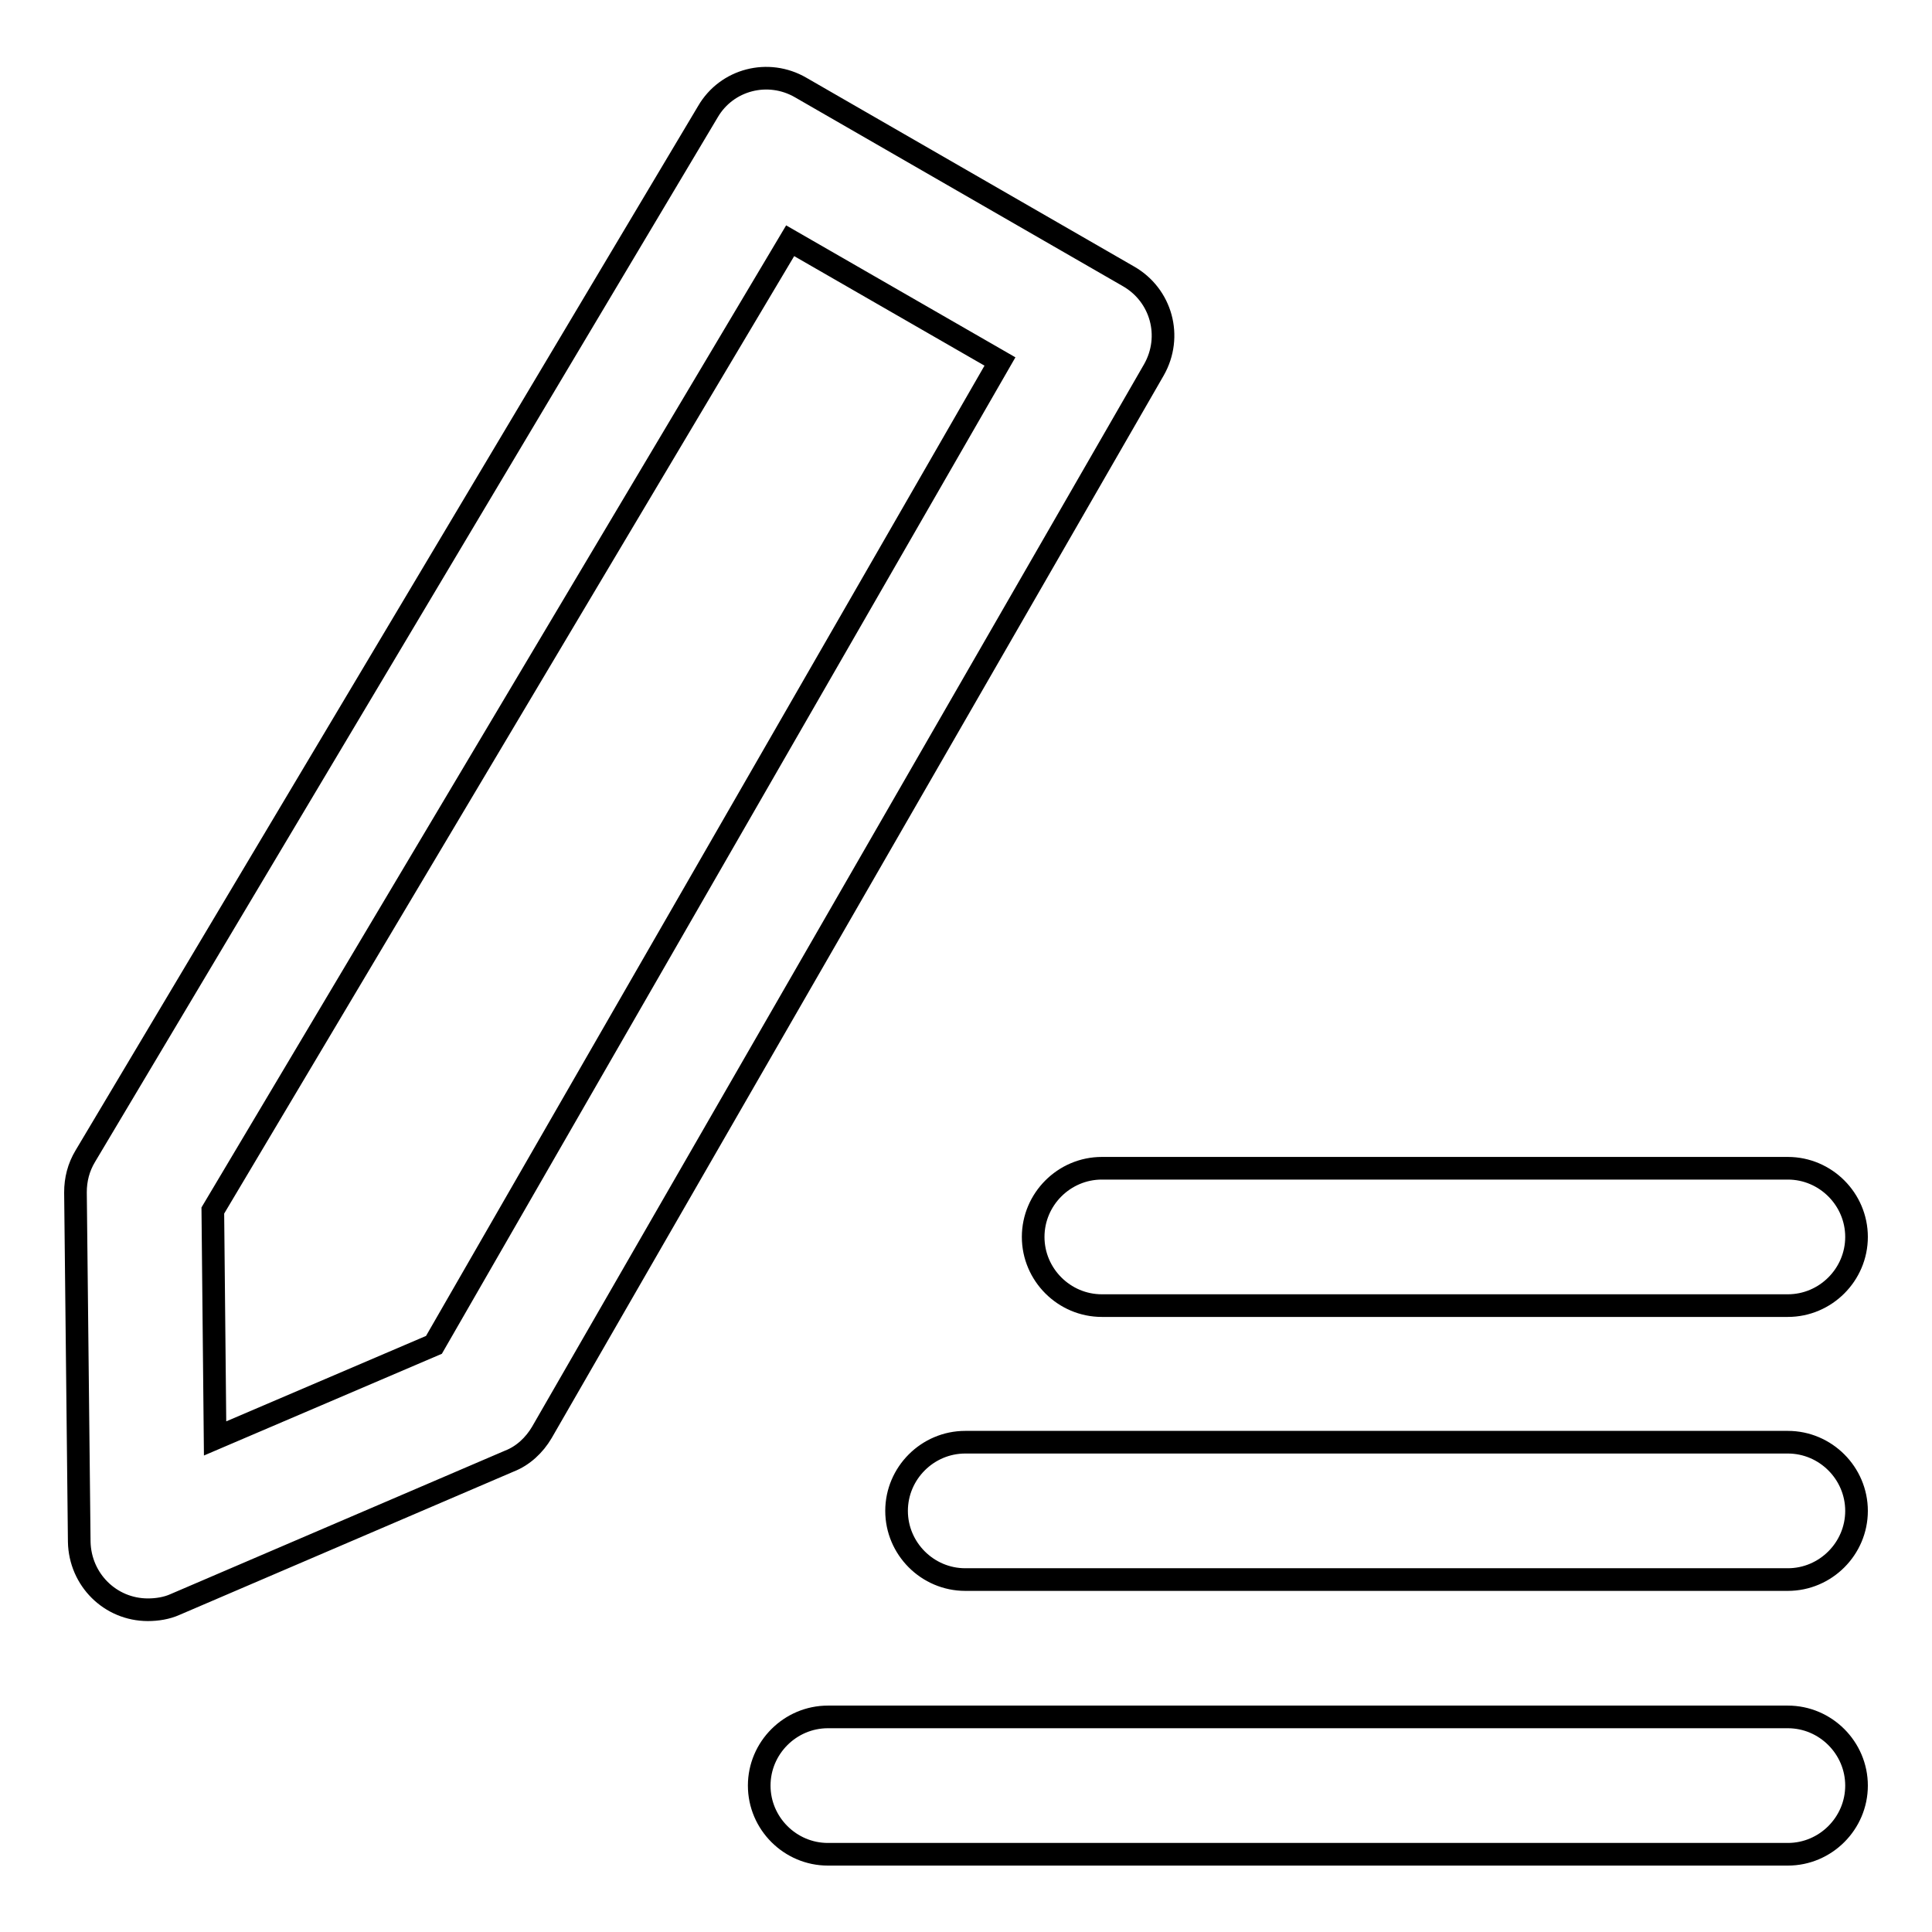 <?xml version="1.0" encoding="utf-8"?>
<!-- Svg Vector Icons : http://www.onlinewebfonts.com/icon -->
<!DOCTYPE svg PUBLIC "-//W3C//DTD SVG 1.1//EN" "http://www.w3.org/Graphics/SVG/1.1/DTD/svg11.dtd">
<svg version="1.1" xmlns="http://www.w3.org/2000/svg" xmlns:xlink="http://www.w3.org/1999/xlink" x="0px" y="0px" viewBox="0 0 256 256" enable-background="new 0 0 256 256" xml:space="preserve">
<g> <path stroke-width="3" fill-opacity="0" stroke="#000000"  d="M19.6,213.3c-5,0-9-4-9.1-9L10,158c0-1.7,0.4-3.3,1.3-4.8L93.8,14.8c2.5-4.3,8-5.7,12.3-3.2l43.4,25 c4.4,2.5,5.9,8,3.4,12.4c0,0,0,0,0,0L71.8,189.8c-1,1.7-2.5,3.1-4.3,3.8l-44.3,19C22.1,213.1,20.8,213.3,19.6,213.3z M28.2,160.4 l0.3,30.2l29-12.4l75-130.3l-27.8-16L28.2,160.4L28.2,160.4z M246,163.9c0,5-4.1,9.1-9.1,9.1l0,0H146c-5,0-9.1-4.1-9.1-9.1 c0-5,4.1-9.1,9.1-9.1h90.9C241.9,154.8,246,158.9,246,163.9L246,163.9L246,163.9z M246,200.2c0,5-4.1,9.1-9.1,9.1l0,0h-109 c-5,0-9.1-4.1-9.1-9.1c0-5,4.1-9.1,9.1-9.1h109C241.9,191.1,246,195.2,246,200.2L246,200.2z M246,236.6c0,5-4.1,9.1-9.1,9.1l0,0 H109.7c-5,0-9.1-4.1-9.1-9.1c0-5,4.1-9.1,9.1-9.1h127.2C241.9,227.5,246,231.6,246,236.6L246,236.6L246,236.6z"/></g>
</svg>